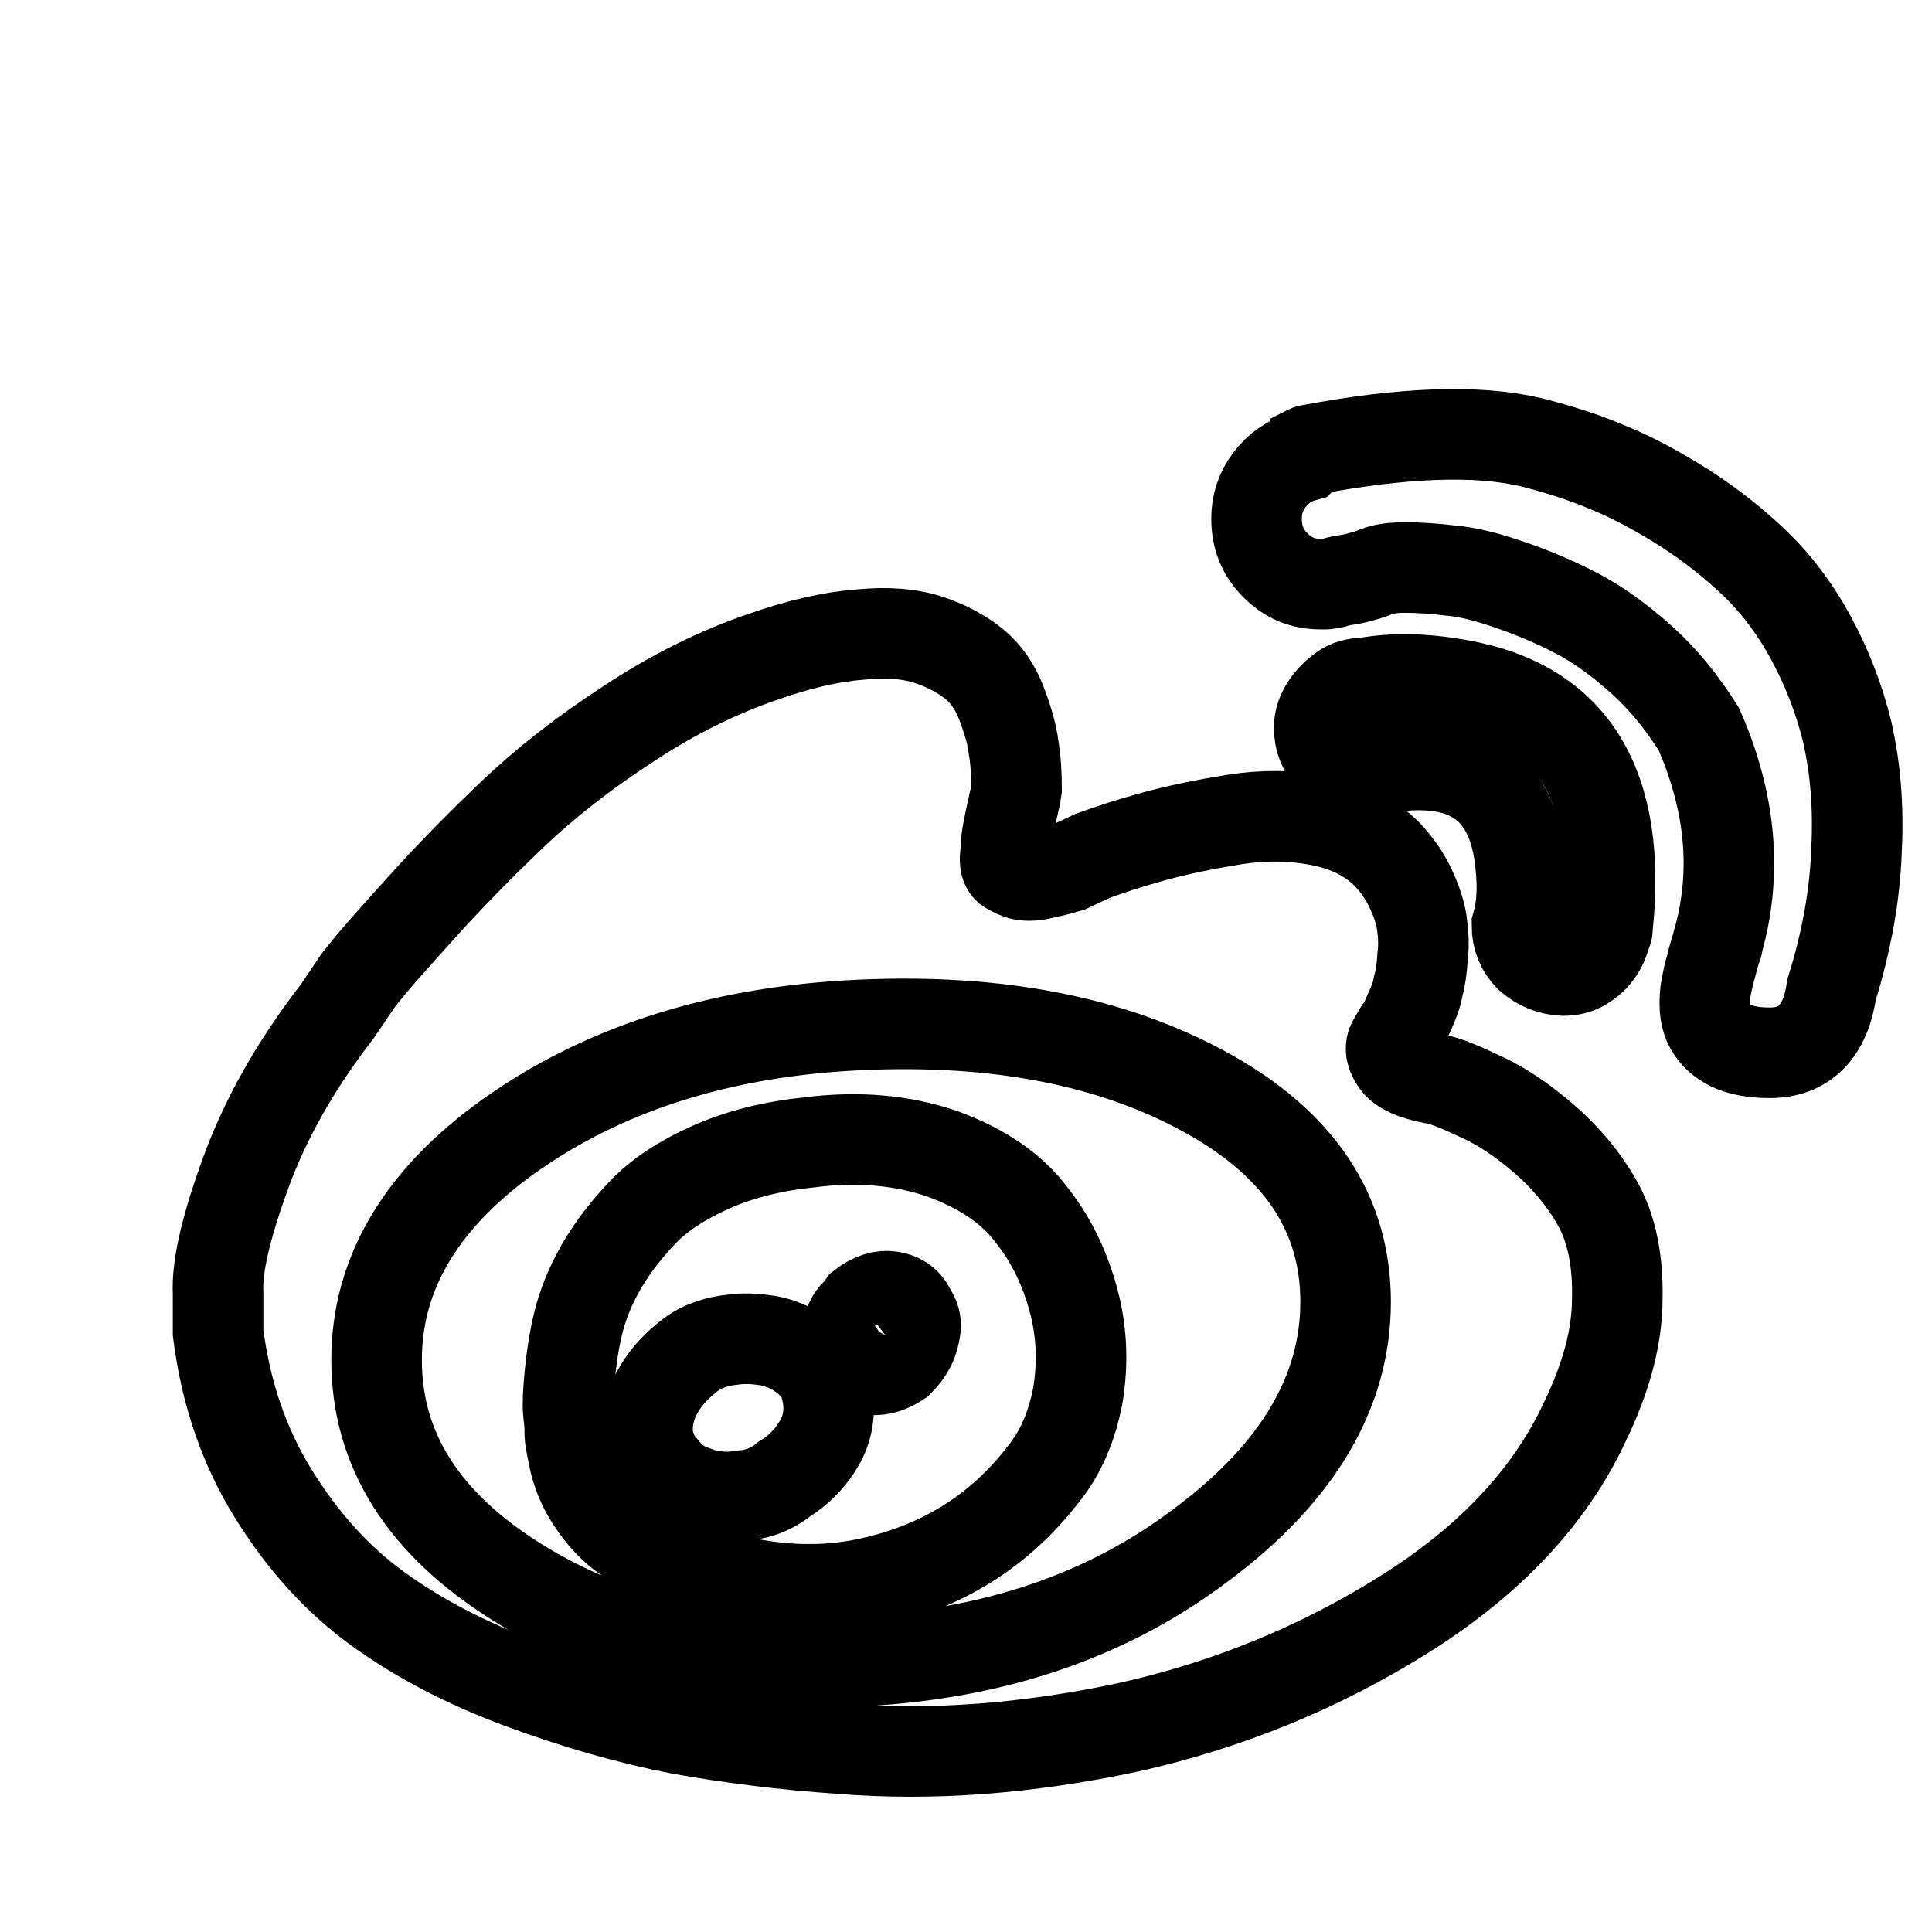 <?xml version="1.0" encoding="utf-8"?>
<!-- Svg Vector Icons : http://www.onlinewebfonts.com/icon -->
<!DOCTYPE svg PUBLIC "-//W3C//DTD SVG 1.1//EN" "http://www.w3.org/Graphics/SVG/1.1/DTD/svg11.dtd">
<svg version="1.1" xmlns="http://www.w3.org/2000/svg" xmlns:xlink="http://www.w3.org/1999/xlink" x="0px" y="0px" viewBox="0 0 256 256" enable-background="new 0 0 256 256" xml:space="preserve">
<g> <path stroke-width="12" fill-opacity="0" stroke="#000000"  d="M10,24.2L10,24.2L10,24.2z M189.8,142.9c-2.5-0.5-4.1-1.2-4.8-2.2c-0.7-1-0.9-1.9-0.4-2.7l0.7-1.2 c0.2-0.2,0.3-0.4,0.5-0.7c0.2-0.3,0.5-1,1-2.1c0.5-1.1,0.9-2.1,1.1-3.2c0.3-1.1,0.5-2.4,0.6-4c0.2-1.6,0.1-3.1-0.1-4.5 c-0.2-1.4-0.7-2.9-1.5-4.6c-0.8-1.7-1.8-3.1-3.1-4.5c-2.3-2.3-5.3-3.8-9.1-4.5c-3.7-0.7-7.4-0.7-11.2-0.1 c-3.7,0.6-7.2,1.3-10.5,2.2s-6,1.8-8.2,2.6l-3.2,1.5c-1.7,0.5-3,0.8-4.1,1c-1.1,0.2-1.9,0.1-2.5-0.1c-0.6-0.2-1-0.5-1.4-0.7 c-0.3-0.2-0.5-0.8-0.4-1.7s0.2-1.7,0.2-2.4c0.1-0.7,0.3-1.7,0.6-3.1c0.3-1.4,0.6-2.5,0.7-3.3c0-2-0.1-3.8-0.4-5.6 c-0.2-1.7-0.8-3.7-1.6-5.8c-0.8-2.1-2-3.9-3.6-5.2c-1.6-1.3-3.6-2.4-6-3.2c-2.4-0.8-5.5-1.1-9.3-0.7c-3.8,0.3-8.1,1.3-12.9,3 c-5.8,2-11.7,4.9-17.6,8.8c-6,3.9-11.1,7.9-15.5,12.1c-4.4,4.2-8.4,8.3-12,12.3c-3.6,4-6.5,7.2-8.4,9.7l-2.7,4 c-5.5,7.1-9.5,14.2-12.1,21.3c-2.6,7.1-3.9,12.5-3.7,16.1v5.2c1,7.9,3.4,15,7.3,21.3c3.9,6.3,8.5,11.4,13.9,15.3 c5.4,3.9,11.7,7.2,19,9.9c7.3,2.7,14.3,4.7,21,6c6.7,1.2,13.8,2.1,21.2,2.6c12.2,1,24.9,0,38.1-2.8c13.1-2.9,25.4-7.9,36.7-15 c11.3-7.1,19.3-15.6,23.9-25.5c2.8-5.8,4.3-11.2,4.3-16.4c0.1-5.1-0.8-9.3-2.6-12.5c-1.8-3.2-4.2-6.1-7.1-8.6 c-2.9-2.5-5.6-4.3-8.2-5.5S191.7,143.2,189.8,142.9L189.8,142.9z M114.1,220.1c-17.9,0.8-33-2.6-45.5-10.4 c-12.5-7.8-18.7-17.6-18.7-29.5c0-11.7,6.2-21.9,18.6-30.4c12.4-8.5,27.6-13.2,45.6-14c18-0.8,33.2,2.1,45.6,8.9 c12.4,6.8,18.6,16,18.6,27.8c0,11.9-6.3,22.6-19,32.1C146.8,214.1,131.7,219.2,114.1,220.1L114.1,220.1z M107,151.4 c-4.8,0.5-9.1,1.6-12.9,3.3c-3.8,1.7-6.8,3.7-8.9,5.9c-2.1,2.2-4,4.6-5.5,7.2c-1.5,2.6-2.5,5.1-3.1,7.6c-0.6,2.5-0.9,4.8-1.1,6.8 c-0.2,2.1-0.3,3.7-0.2,4.8l0.2,2v1c0,0.5,0.2,1.5,0.5,3c0.3,1.5,0.8,2.9,1.4,4.1s1.5,2.6,2.8,4.1s2.9,2.7,4.7,3.7 c10.9,5.3,21.1,6.9,30.5,4.8c9.4-2.1,17-6.8,22.8-14.3c2.3-2.8,3.8-6.3,4.6-10.4c0.7-4.1,0.6-8.3-0.5-12.5s-2.9-8.1-5.6-11.5 c-2.6-3.5-6.6-6.2-11.8-8.1C119.7,151.1,113.7,150.5,107,151.4L107,151.4z M98,198.2c-1,0.2-1.9,0.2-2.8,0.1 c-0.9-0.1-1.7-0.2-2.5-0.5c-0.8-0.3-1.5-0.5-2.2-0.9c-0.7-0.3-1.4-0.8-1.9-1.4c-0.5-0.6-1-1.2-1.4-1.7s-0.7-1.2-1-2 s-0.4-1.5-0.4-2.4c0-1.8,0.5-3.6,1.5-5.3c1-1.7,2.4-3.2,4.1-4.5s3.7-1.9,5.8-2.1c1.5-0.2,2.9-0.1,4.3,0.1c1.4,0.2,2.6,0.7,3.6,1.2 c1,0.6,1.9,1.2,2.6,2c0.7,0.7,1.3,1.6,1.6,2.6c0.3,1,0.5,2.1,0.5,3.2c0,1.8-0.5,3.6-1.6,5.2c-1.1,1.7-2.5,3.1-4.3,4.2 C102.2,197.4,100.2,198.1,98,198.2L98,198.2z M119.1,180.4c-1.2,0.8-2.4,1.2-3.6,1.1c-1.2-0.1-2.1-0.6-2.6-1.6l-0.5-1 c-0.2-0.3-0.2-0.7-0.2-1v-1c0-0.5,0.1-0.9,0.2-1.2l0.5-1c0.2-0.3,0.4-0.6,0.7-0.7l0.7-1c1.3-1,2.6-1.4,3.8-1.2s2.1,0.8,2.6,2 c0.5,0.7,0.7,1.4,0.6,2.2s-0.3,1.6-0.7,2.4C120.3,179,119.8,179.7,119.1,180.4L119.1,180.4z M207.1,128.6c1,0,1.9-0.2,2.7-0.7 c0.8-0.5,1.5-1.1,2-1.9c0.5-0.7,0.8-1.5,1-2.4c0.2-0.2,0.2-0.4,0.2-0.7c2-18.8-4.6-29.6-19.8-32.2c-4.5-0.8-8.6-0.9-12.4-0.2 c-1.2,0-2.2,0.3-3,0.9s-1.5,1.3-2.1,2.2s-0.9,1.9-0.9,2.8c0,1.7,0.6,3.1,1.7,4.2c1.2,1.2,2.6,1.7,4.2,1.7 c12.9-3,19.8,1.2,20.8,12.4c0.3,2.8,0.2,5.5-0.5,7.9c0,1.7,0.6,3.1,1.7,4.2C204.1,128,205.5,128.5,207.1,128.6L207.1,128.6z  M202.9,58.6c-7.3-1.7-17-1.3-29.3,1c-0.2,0-0.3,0.1-0.5,0.2l-0.2,0.5l-0.2,0.2c-1.8,0.5-3.3,1.5-4.5,3.1c-1.2,1.6-1.7,3.3-1.7,5.1 c0,2.5,0.8,4.5,2.5,6.2s3.6,2.5,6,2.5h0.7c0.2,0,0.5-0.1,1.1-0.2c0.6-0.2,1.2-0.3,1.9-0.4c0.7-0.1,1.4-0.3,2.1-0.5 c0.8-0.2,1.4-0.5,2-0.7c0.6-0.2,1.7-0.4,3.3-0.4c1.7,0,3.7,0.1,6.1,0.4c2.4,0.2,5,0.9,7.9,1.9c2.9,1,5.8,2.2,8.7,3.7 c2.9,1.5,5.8,3.6,8.7,6.2c2.9,2.6,5.4,5.7,7.6,9.2c4.3,9.8,5.1,19.2,2.5,28.3c0,0.2,0,0.3-0.1,0.5c-0.1,0.2-0.2,0.6-0.4,1.2 c-0.2,0.7-0.3,1.3-0.5,1.9c-0.2,0.6-0.3,1.3-0.5,2.2s-0.2,1.7-0.2,2.4c0,1.5,0.4,2.7,1.2,3.7c0.8,1,1.9,1.7,3.1,2.1 s2.7,0.6,4.3,0.6c4.6,0,7.4-2.8,8.2-8.4c2-6.4,3.1-12.6,3.3-18.5c0.3-5.9-0.2-11-1.2-15.5c-1.1-4.5-2.7-8.6-4.8-12.5 c-2.1-3.9-4.6-7.2-7.4-9.9c-2.8-2.7-6-5.2-9.4-7.4c-3.5-2.2-6.8-4-10-5.3C209.7,60.5,206.4,59.5,202.9,58.6L202.9,58.6z"/></g>
</svg>
